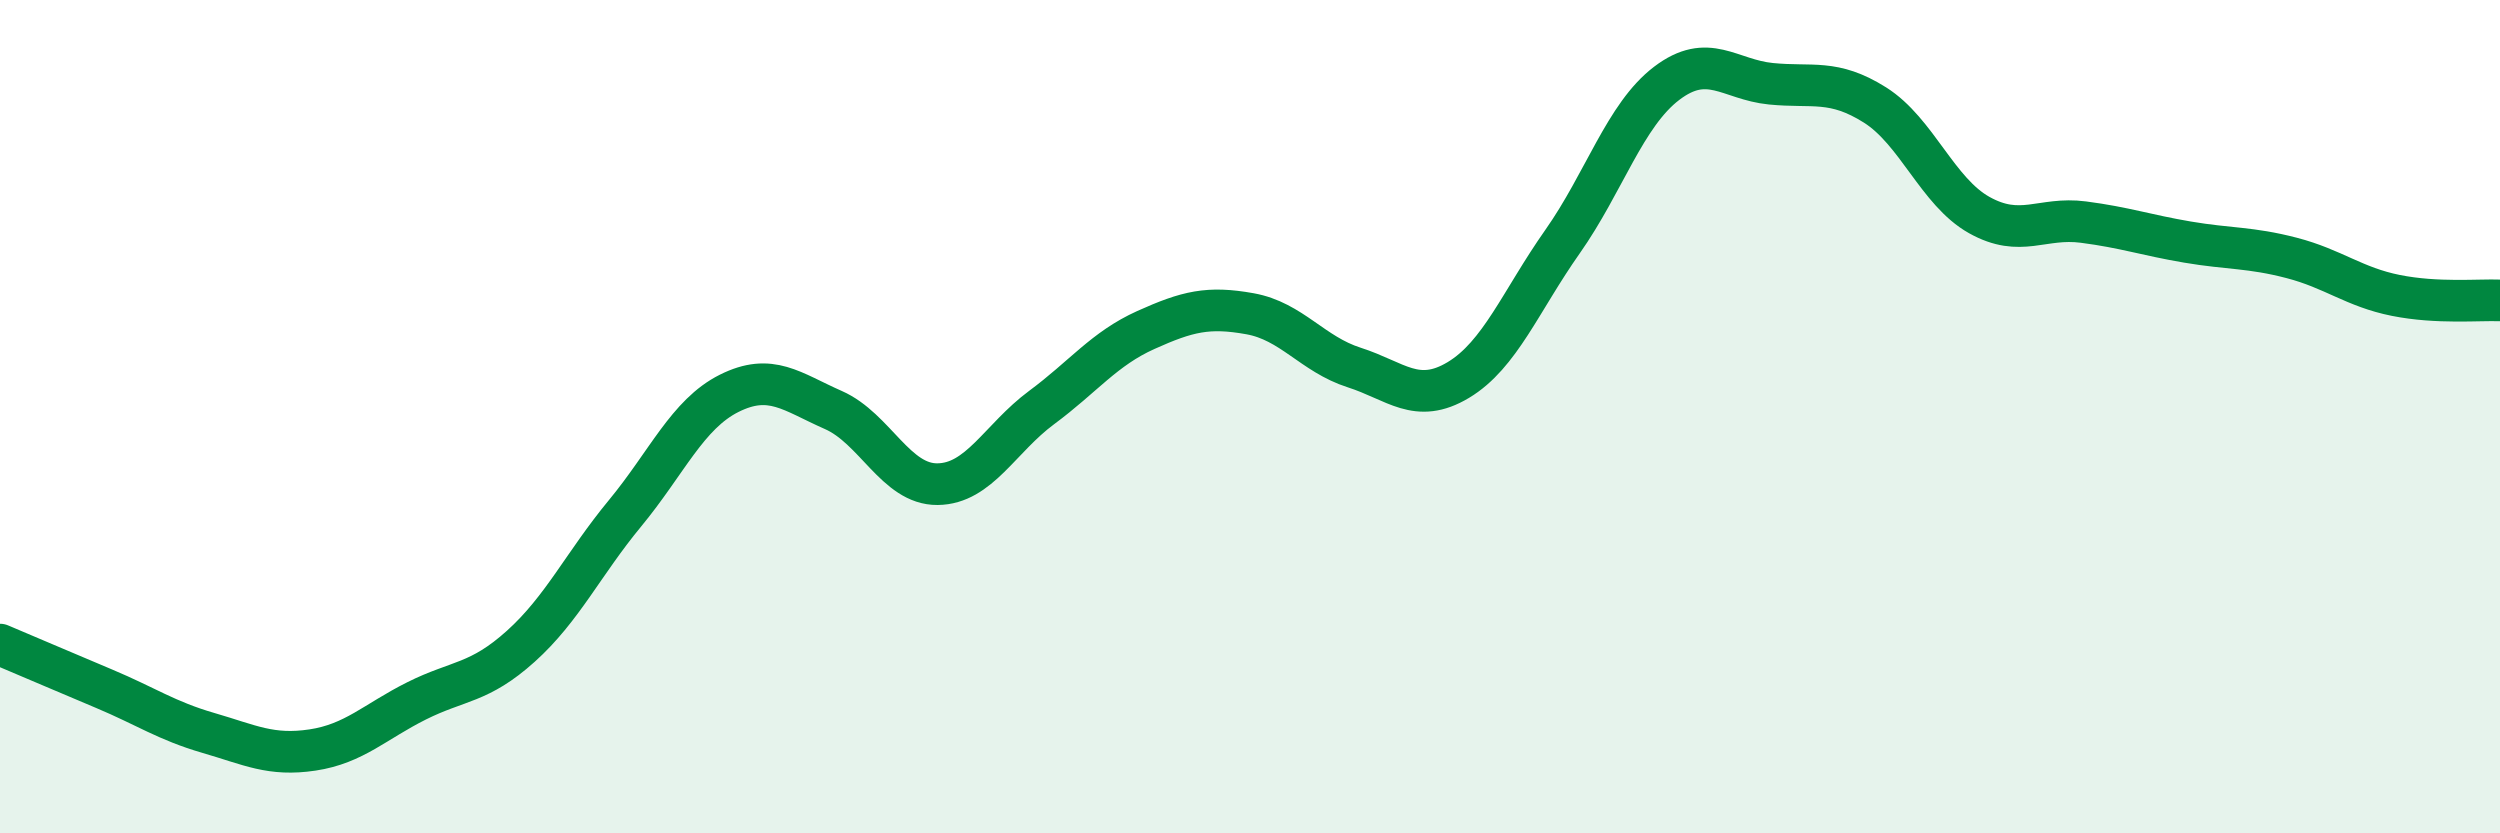 
    <svg width="60" height="20" viewBox="0 0 60 20" xmlns="http://www.w3.org/2000/svg">
      <path
        d="M 0,15.47 C 0.5,15.68 1.5,16.11 2.5,16.53 C 3.5,16.95 4,17.3 5,17.59 C 6,17.88 6.5,18.15 7.5,18 C 8.5,17.85 9,17.32 10,16.82 C 11,16.32 11.5,16.41 12.5,15.51 C 13.5,14.61 14,13.53 15,12.32 C 16,11.11 16.5,9.94 17.5,9.44 C 18.5,8.94 19,9.4 20,9.84 C 21,10.28 21.5,11.63 22.5,11.62 C 23.5,11.61 24,10.52 25,9.78 C 26,9.04 26.5,8.37 27.5,7.92 C 28.5,7.47 29,7.35 30,7.53 C 31,7.71 31.5,8.5 32.5,8.82 C 33.5,9.14 34,9.72 35,9.12 C 36,8.52 36.5,7.22 37.5,5.8 C 38.5,4.38 39,2.76 40,2 C 41,1.24 41.5,1.91 42.5,2.01 C 43.5,2.11 44,1.89 45,2.52 C 46,3.15 46.5,4.6 47.5,5.16 C 48.5,5.72 49,5.2 50,5.33 C 51,5.46 51.5,5.64 52.5,5.81 C 53.5,5.98 54,5.93 55,6.19 C 56,6.45 56.5,6.89 57.5,7.09 C 58.5,7.29 59.5,7.19 60,7.21L60 20L0 20Z"
        fill="#008740"
        opacity="0.1"
        stroke-linecap="round"
        stroke-linejoin="round"
      />
      <path
        d="M 0,15.47 C 0.5,15.68 1.5,16.11 2.5,16.53 C 3.5,16.95 4,17.3 5,17.59 C 6,17.88 6.5,18.15 7.5,18 C 8.5,17.85 9,17.32 10,16.82 C 11,16.32 11.5,16.41 12.5,15.51 C 13.5,14.61 14,13.53 15,12.32 C 16,11.11 16.5,9.94 17.5,9.44 C 18.5,8.94 19,9.4 20,9.84 C 21,10.28 21.5,11.63 22.5,11.62 C 23.5,11.61 24,10.52 25,9.78 C 26,9.04 26.5,8.37 27.5,7.92 C 28.5,7.47 29,7.35 30,7.53 C 31,7.71 31.5,8.5 32.5,8.82 C 33.5,9.14 34,9.72 35,9.12 C 36,8.52 36.5,7.22 37.5,5.8 C 38.5,4.38 39,2.76 40,2 C 41,1.24 41.5,1.91 42.5,2.01 C 43.5,2.11 44,1.89 45,2.52 C 46,3.15 46.5,4.6 47.5,5.16 C 48.5,5.72 49,5.2 50,5.33 C 51,5.46 51.5,5.64 52.5,5.81 C 53.5,5.98 54,5.93 55,6.19 C 56,6.45 56.5,6.89 57.5,7.09 C 58.5,7.29 59.5,7.19 60,7.21"
        stroke="#008740"
        stroke-width="1"
        fill="none"
        stroke-linecap="round"
        stroke-linejoin="round"
      />
    </svg>
  